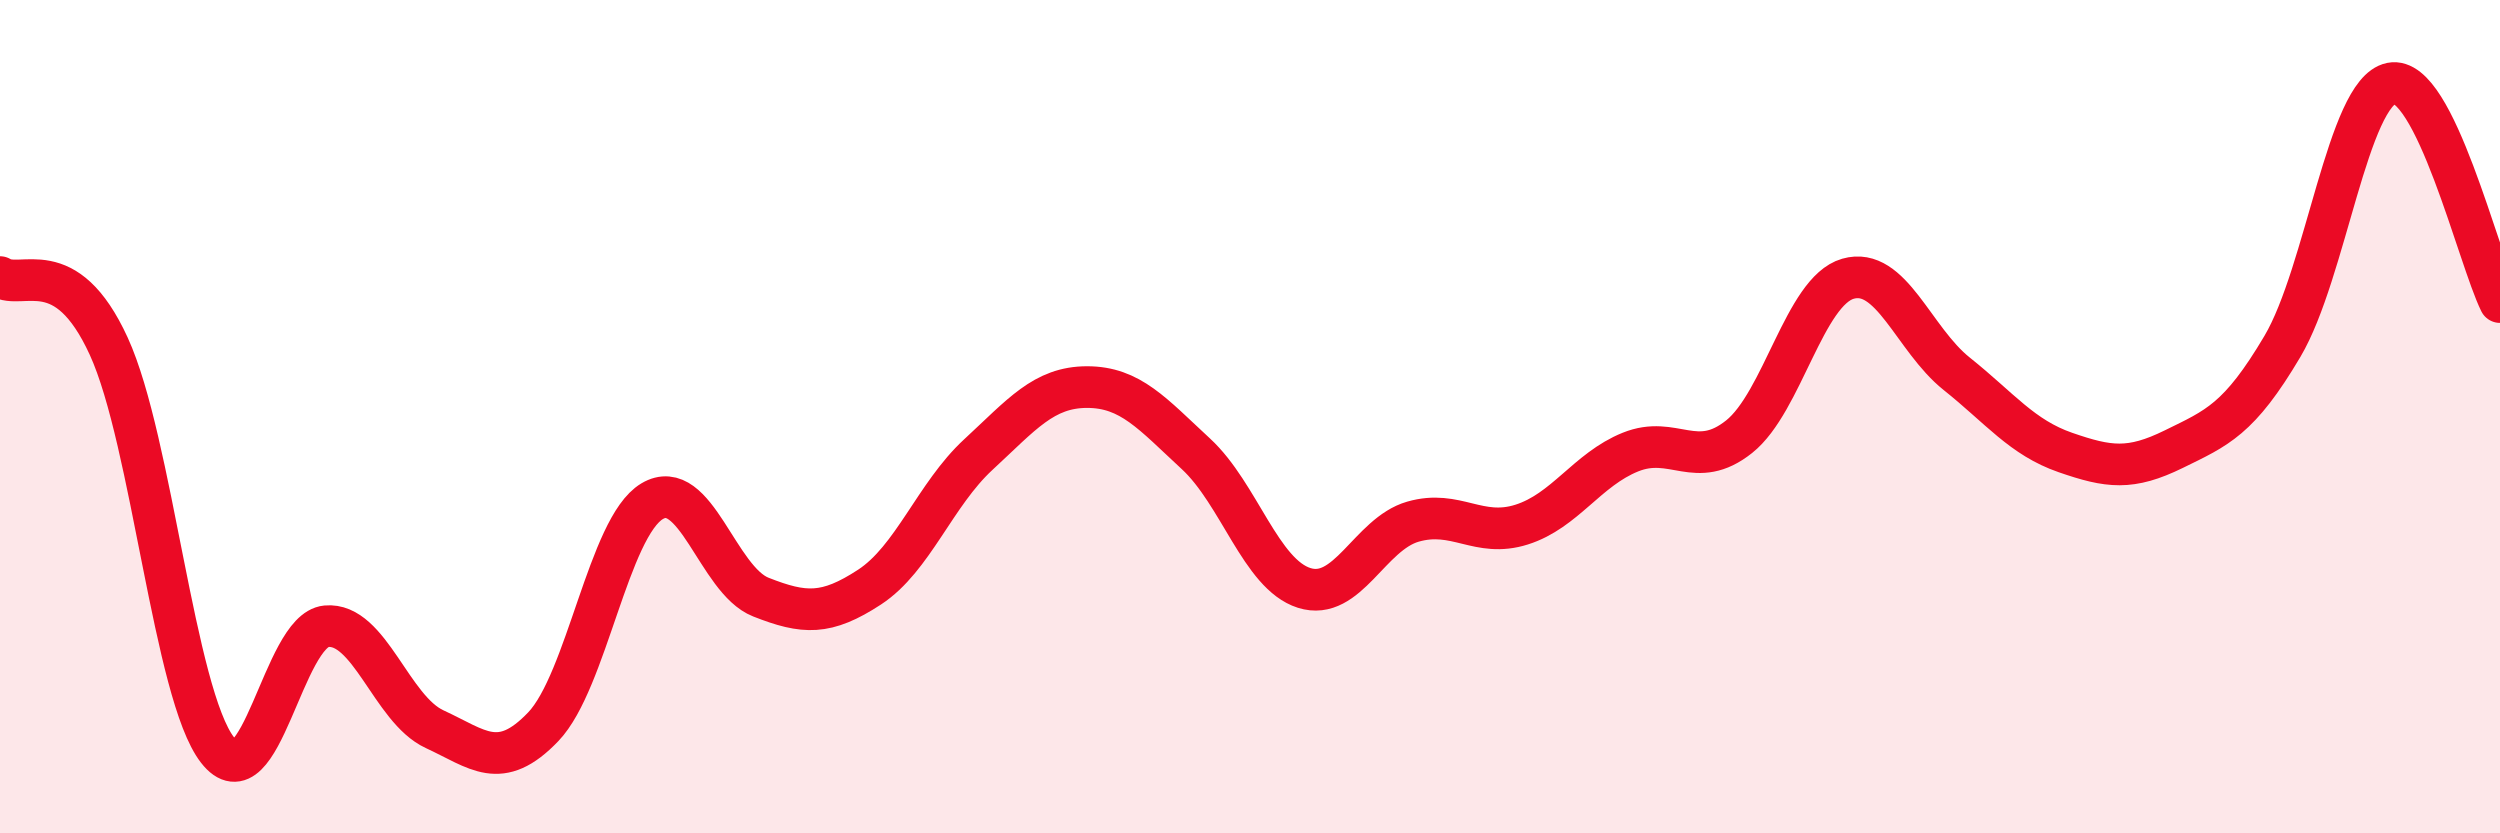 
    <svg width="60" height="20" viewBox="0 0 60 20" xmlns="http://www.w3.org/2000/svg">
      <path
        d="M 0,6.65 C 0.52,6.98 1.57,6.04 2.61,8.31 C 3.65,10.58 4.18,16.66 5.22,18 C 6.26,19.34 6.79,15.13 7.83,15.03 C 8.87,14.93 9.39,17.02 10.43,17.5 C 11.47,17.98 12,18.53 13.04,17.44 C 14.08,16.35 14.61,12.65 15.65,12.03 C 16.69,11.41 17.22,13.92 18.26,14.33 C 19.3,14.74 19.83,14.77 20.87,14.09 C 21.91,13.41 22.44,11.87 23.48,10.91 C 24.52,9.95 25.05,9.29 26.09,9.29 C 27.13,9.29 27.66,9.93 28.7,10.89 C 29.74,11.85 30.26,13.78 31.3,14.11 C 32.34,14.44 32.87,12.82 33.91,12.52 C 34.95,12.22 35.48,12.92 36.52,12.59 C 37.56,12.26 38.09,11.27 39.13,10.85 C 40.17,10.43 40.7,11.31 41.74,10.48 C 42.78,9.65 43.31,6.99 44.35,6.69 C 45.39,6.39 45.92,8.14 46.96,8.97 C 48,9.8 48.53,10.5 49.57,10.86 C 50.61,11.22 51.13,11.29 52.17,10.78 C 53.21,10.27 53.74,10.07 54.78,8.31 C 55.82,6.55 56.35,2.21 57.39,2 C 58.43,1.79 59.48,6.2 60,7.25L60 20L0 20Z"
        fill="#EB0A25"
        opacity="0.1"
        stroke-linecap="round"
        stroke-linejoin="round"
      />
      <path
        d="M 0,6.65 C 0.52,6.98 1.57,6.04 2.61,8.31 C 3.65,10.58 4.18,16.66 5.22,18 C 6.26,19.34 6.79,15.13 7.83,15.03 C 8.87,14.93 9.39,17.02 10.43,17.5 C 11.47,17.98 12,18.53 13.04,17.44 C 14.08,16.35 14.61,12.65 15.65,12.03 C 16.69,11.41 17.22,13.92 18.26,14.33 C 19.3,14.74 19.83,14.77 20.87,14.09 C 21.91,13.41 22.44,11.87 23.48,10.91 C 24.52,9.95 25.05,9.29 26.09,9.29 C 27.13,9.29 27.66,9.93 28.7,10.89 C 29.74,11.85 30.26,13.78 31.3,14.11 C 32.34,14.44 32.87,12.82 33.91,12.52 C 34.95,12.22 35.48,12.92 36.52,12.59 C 37.56,12.26 38.09,11.27 39.13,10.85 C 40.17,10.43 40.7,11.31 41.74,10.48 C 42.78,9.65 43.31,6.99 44.35,6.69 C 45.39,6.39 45.92,8.14 46.96,8.97 C 48,9.8 48.53,10.5 49.57,10.86 C 50.61,11.22 51.13,11.29 52.17,10.78 C 53.21,10.27 53.74,10.07 54.78,8.31 C 55.82,6.55 56.35,2.21 57.39,2 C 58.43,1.79 59.48,6.2 60,7.25"
        stroke="#EB0A25"
        stroke-width="1"
        fill="none"
        stroke-linecap="round"
        stroke-linejoin="round"
      />
    </svg>
  